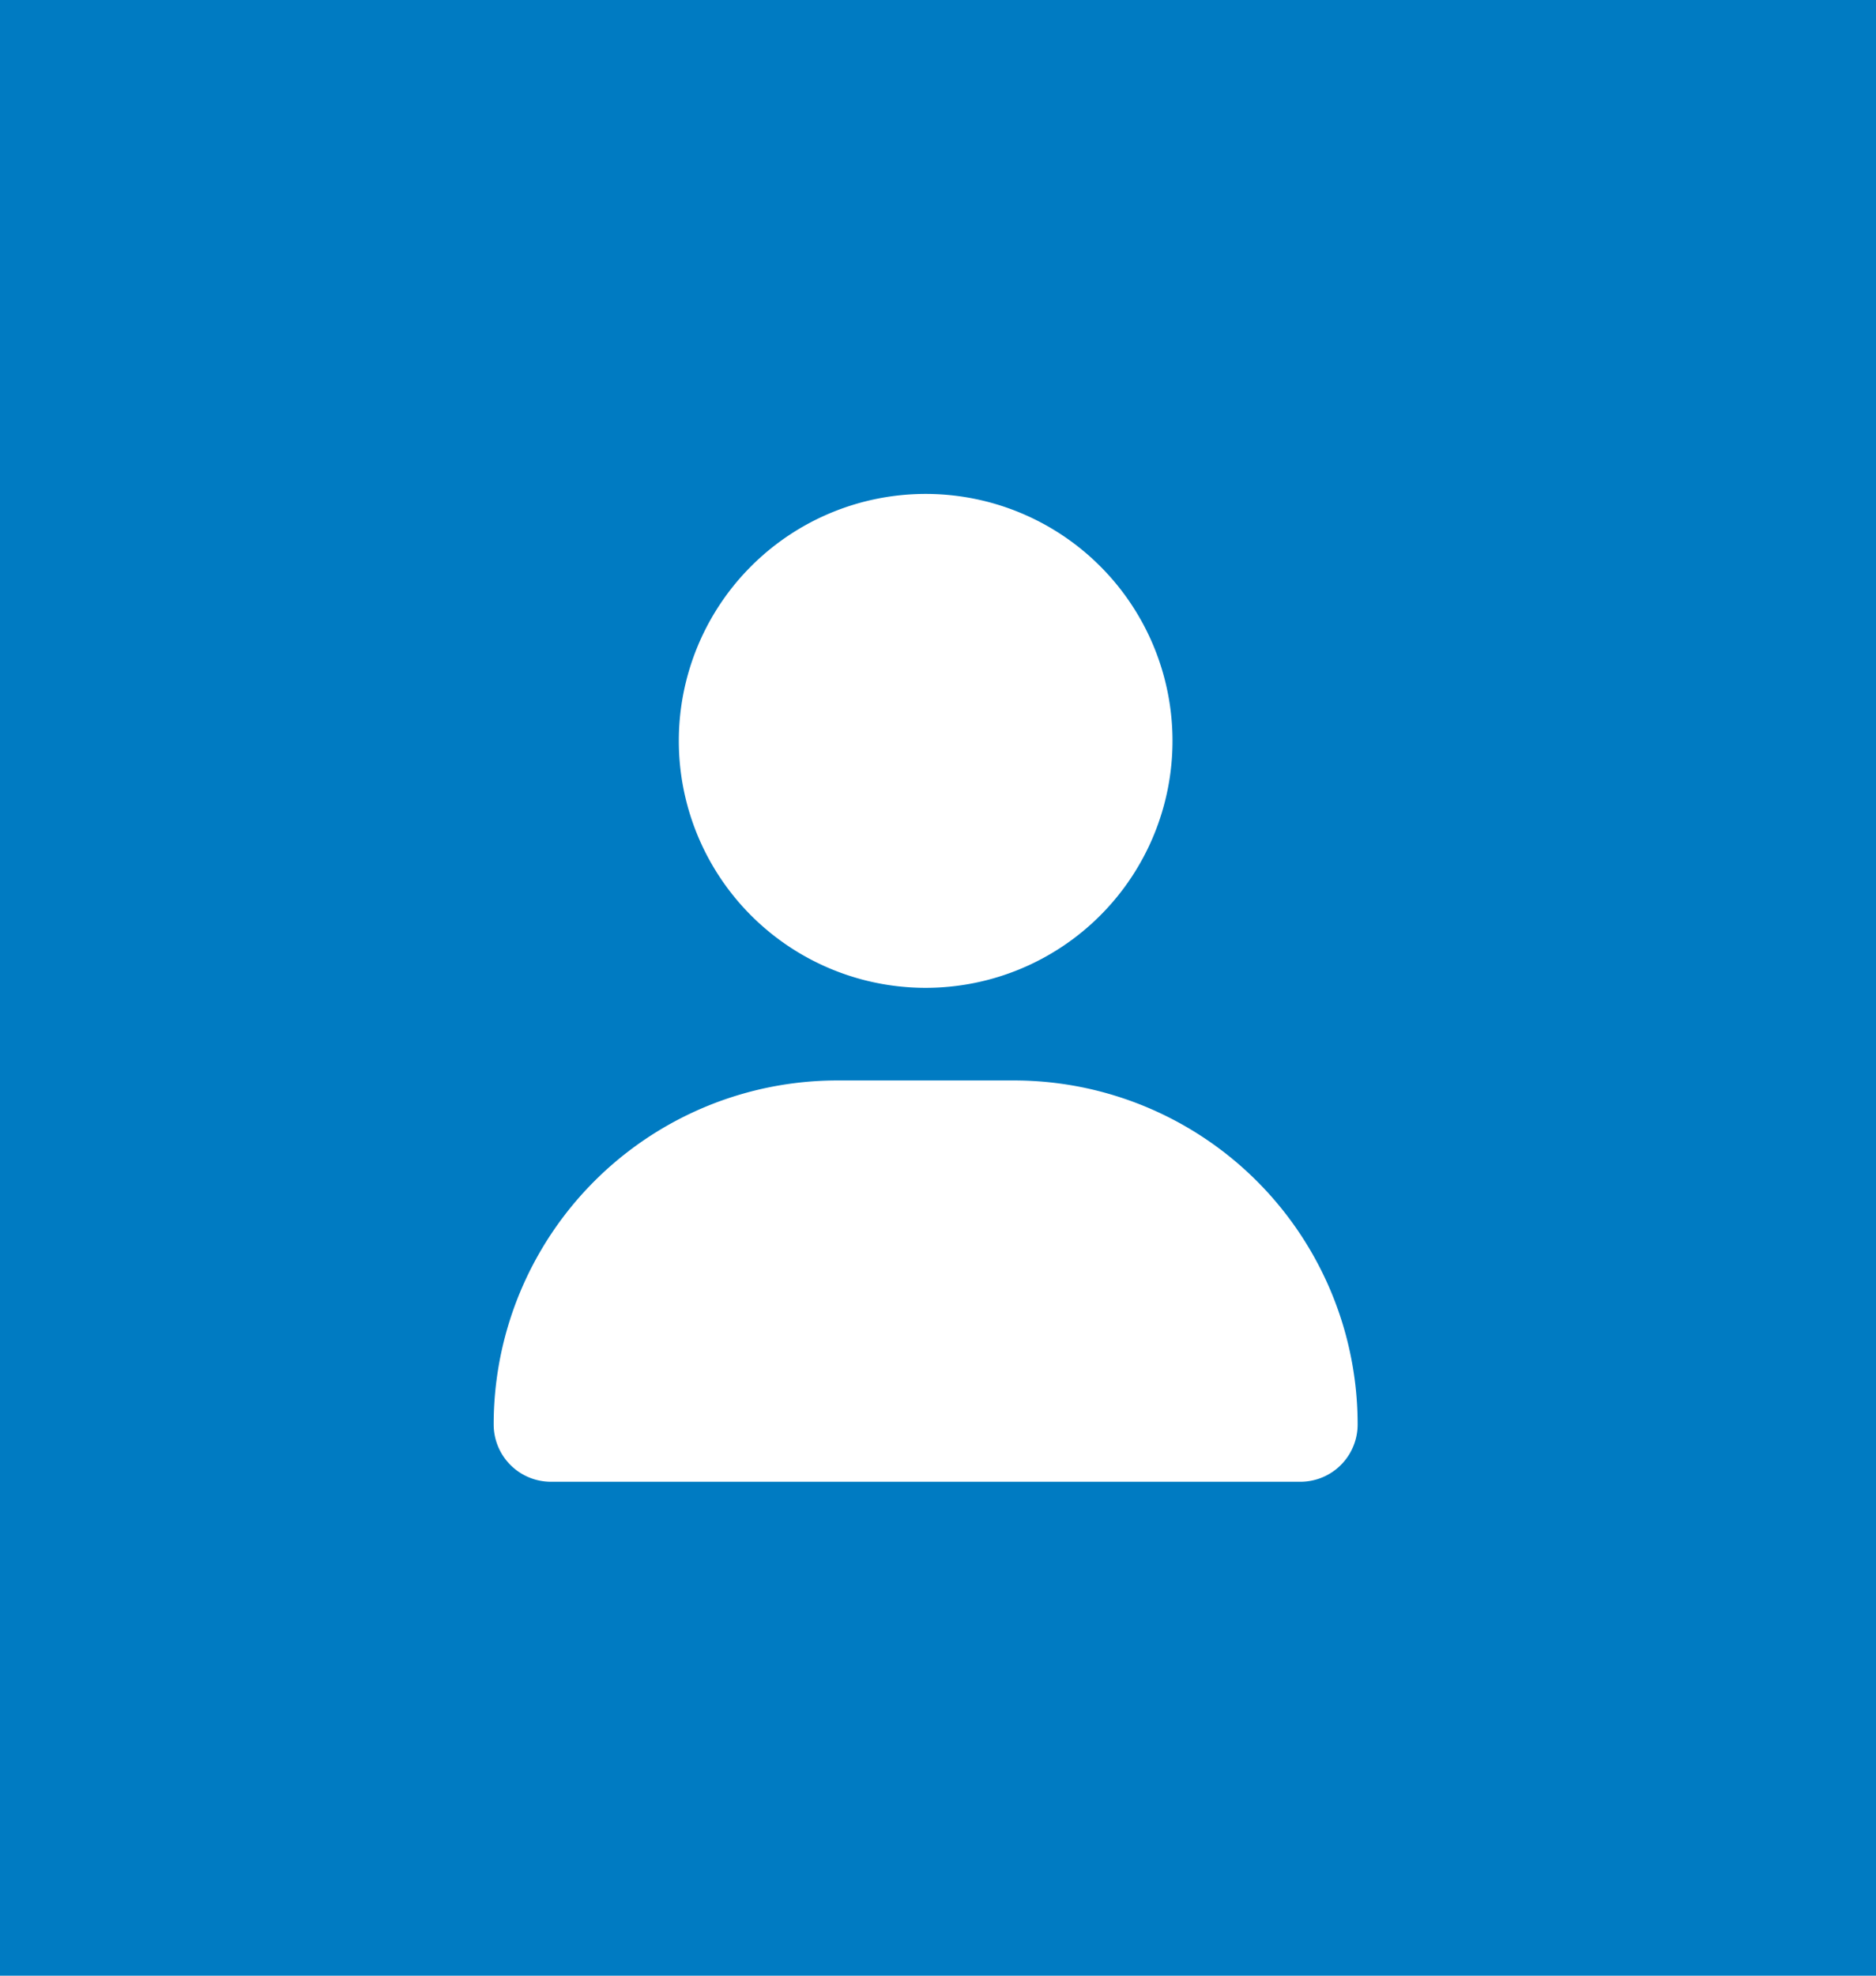 <svg xmlns="http://www.w3.org/2000/svg" width="38" height="40" viewBox="0 0 38 40">
  <g id="Group_9422" data-name="Group 9422" transform="translate(-427 -10670)">
    <rect id="Rectangle_5418" data-name="Rectangle 5418" width="38" height="40" transform="translate(427 10670)" fill="#007bc2"/>
    <path id="Icon_fa-solid-user" data-name="Icon fa-solid-user" d="M8.75,10a5,5,0,1,0-5-5A5,5,0,0,0,8.75,10ZM6.965,11.875A6.963,6.963,0,0,0,0,18.84,1.16,1.16,0,0,0,1.16,20H16.34a1.16,1.16,0,0,0,1.16-1.16,6.963,6.963,0,0,0-6.965-6.965H6.965Z" transform="translate(437 10680)" fill="#fff"/>
  </g>
</svg>

